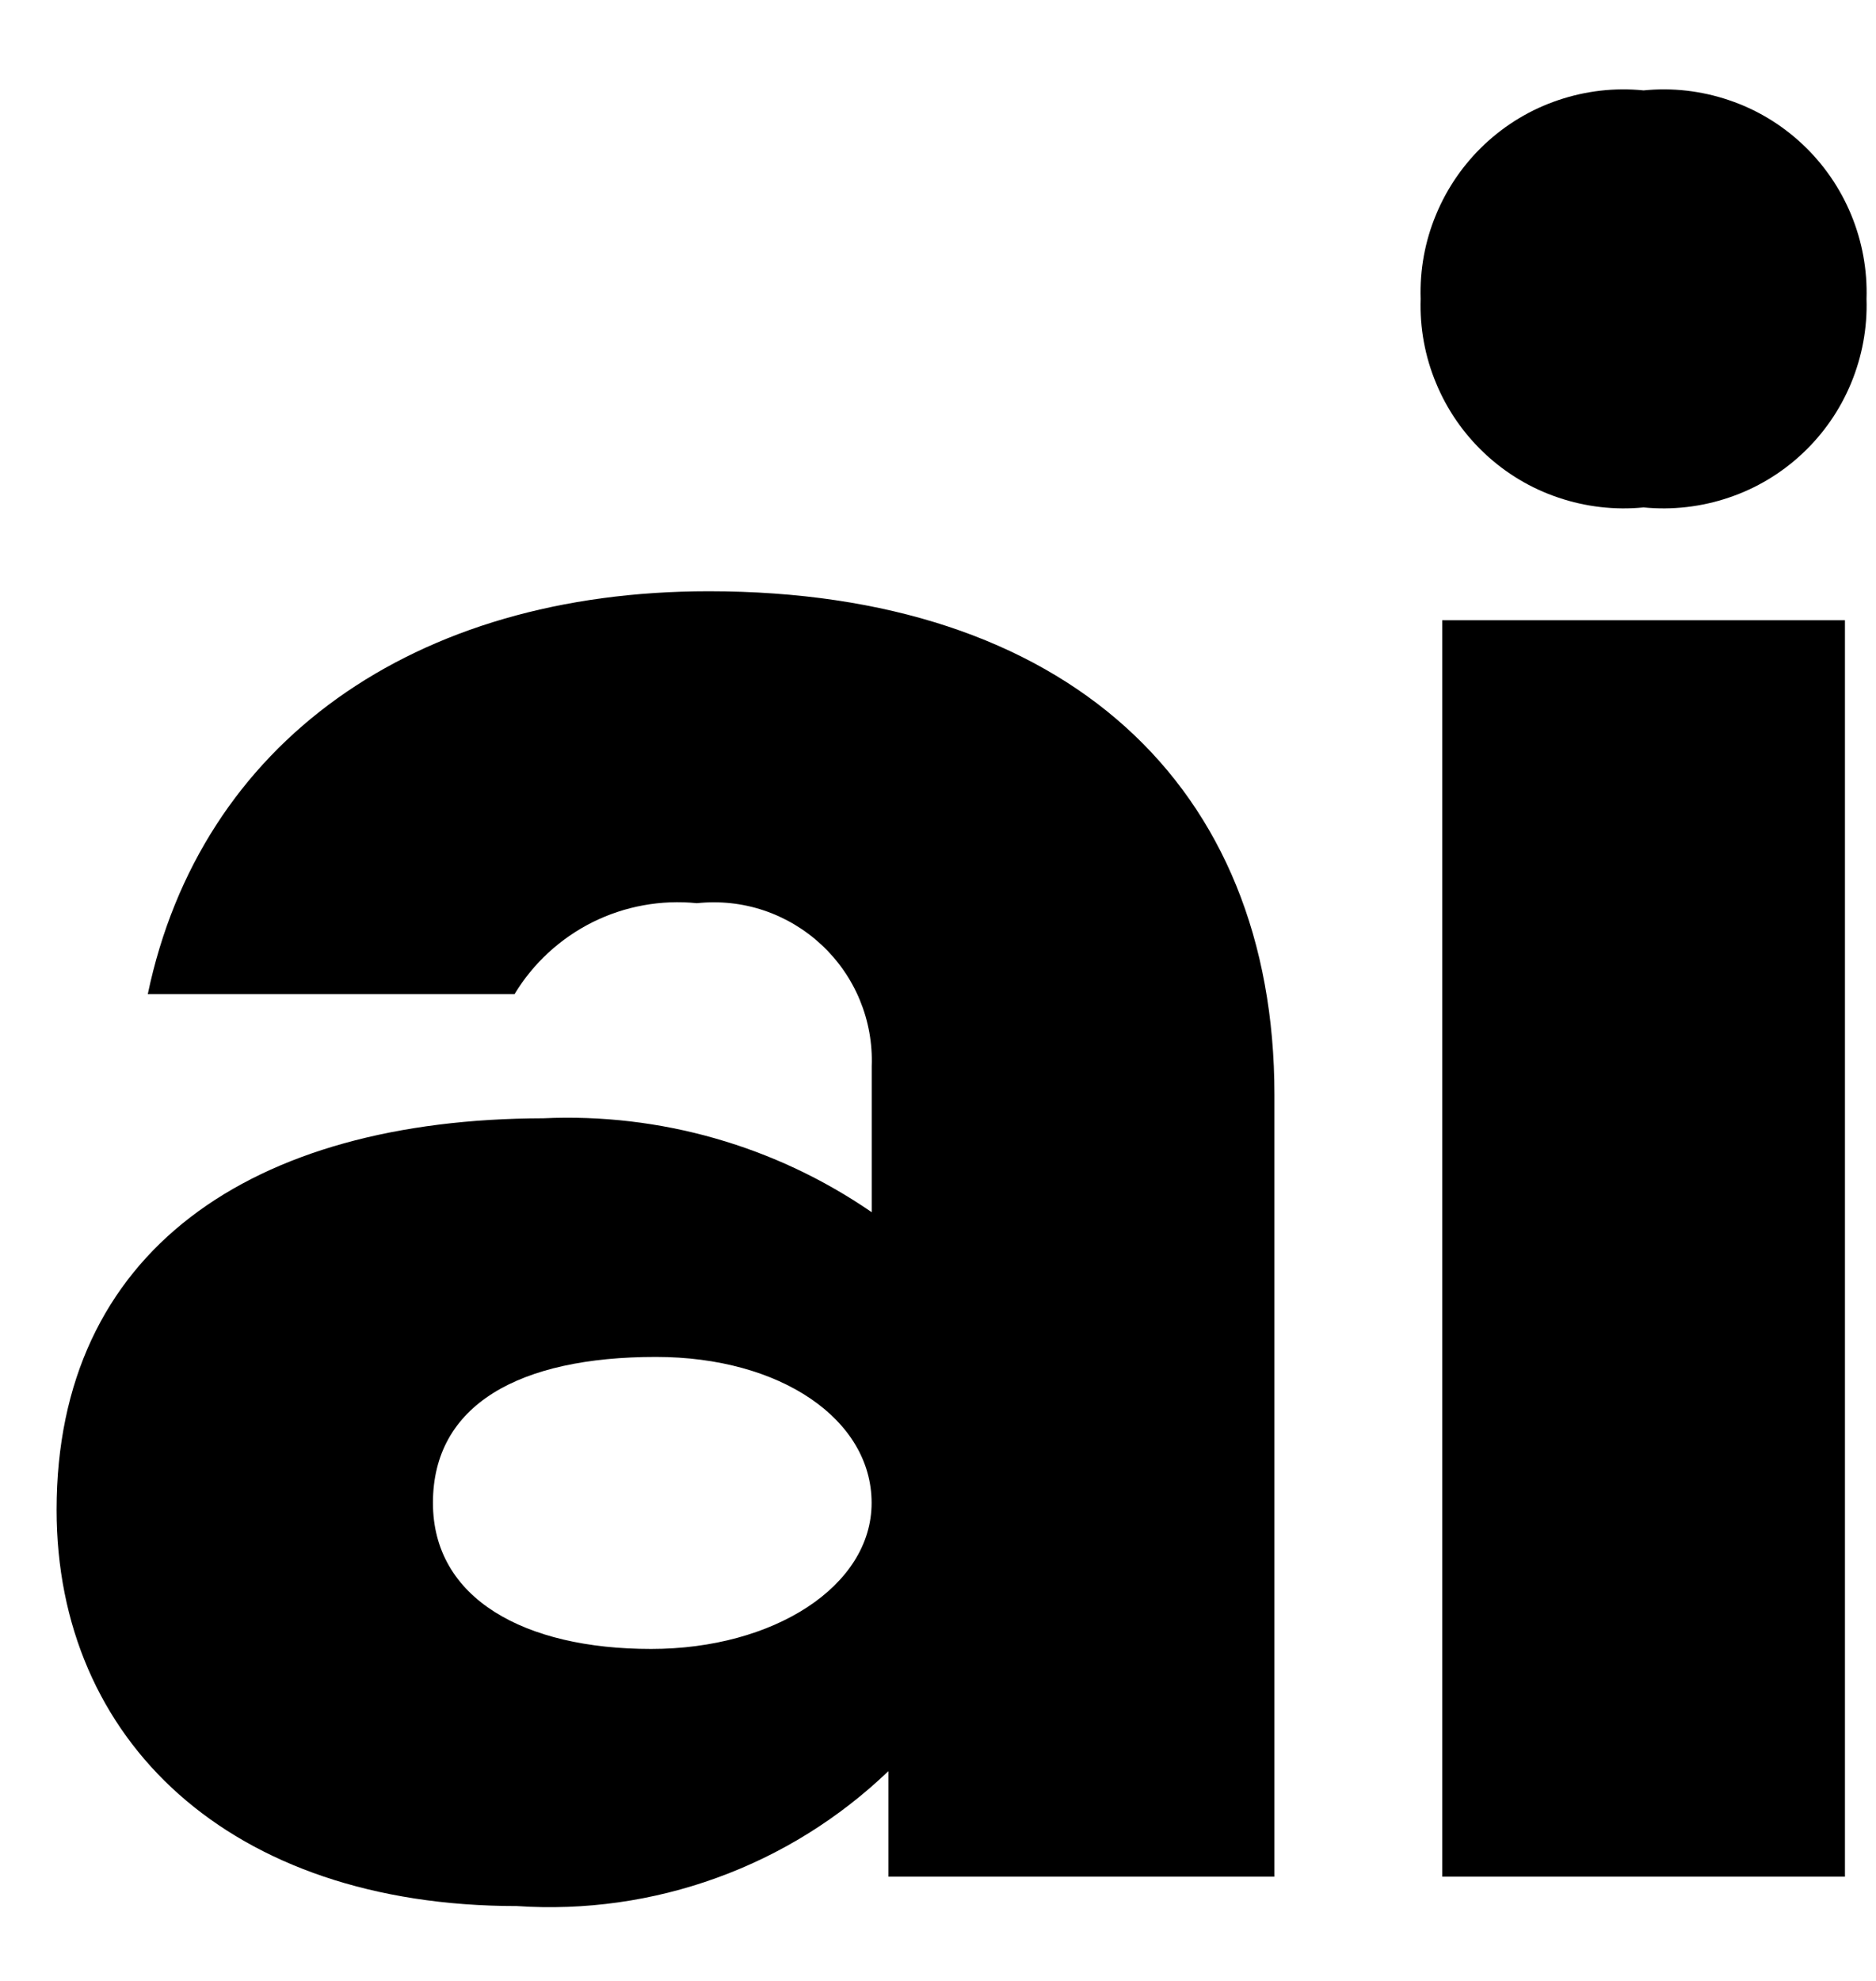 <svg width="18" height="19" viewBox="0 0 18 19" fill="currentColor" xmlns="http://www.w3.org/2000/svg">
<path d="M12.228 18V10.501C12.228 7.534 10.228 5.671 6.8 5.671C3.971 5.671 1.924 7.12 1.418 9.535H4.937C5.116 9.239 5.376 9 5.686 8.845C5.996 8.691 6.343 8.628 6.687 8.663C6.903 8.64 7.122 8.663 7.328 8.732C7.534 8.801 7.723 8.914 7.882 9.062C8.041 9.21 8.167 9.391 8.25 9.592C8.333 9.793 8.372 10.009 8.364 10.226V11.627C7.44 10.991 6.333 10.675 5.213 10.726C2.407 10.732 0.543 12.001 0.543 14.482C0.543 16.689 2.199 18.282 4.959 18.282C5.61 18.326 6.264 18.234 6.878 18.011C7.492 17.789 8.052 17.44 8.524 16.988V18H12.228ZM6.247 15.816C5.028 15.816 4.154 15.332 4.154 14.415C4.154 13.473 4.982 13.015 6.293 13.015C7.493 13.015 8.363 13.616 8.363 14.415C8.363 15.216 7.421 15.816 6.247 15.816ZM17.702 18V5.949H13.838V18H17.702ZM13.631 2.867C13.622 3.144 13.672 3.419 13.779 3.675C13.885 3.932 14.045 4.162 14.247 4.351C14.45 4.541 14.69 4.685 14.953 4.773C15.216 4.862 15.494 4.894 15.77 4.867C16.046 4.894 16.324 4.862 16.587 4.773C16.85 4.685 17.09 4.541 17.293 4.351C17.495 4.162 17.655 3.932 17.761 3.675C17.867 3.419 17.918 3.144 17.909 2.867C17.918 2.589 17.867 2.314 17.761 2.058C17.655 1.802 17.495 1.571 17.293 1.382C17.09 1.192 16.85 1.048 16.587 0.96C16.324 0.871 16.046 0.839 15.77 0.867C15.494 0.839 15.216 0.871 14.953 0.96C14.69 1.048 14.45 1.192 14.247 1.382C14.045 1.571 13.885 1.802 13.779 2.058C13.672 2.314 13.622 2.589 13.631 2.867Z"/>
</svg>
